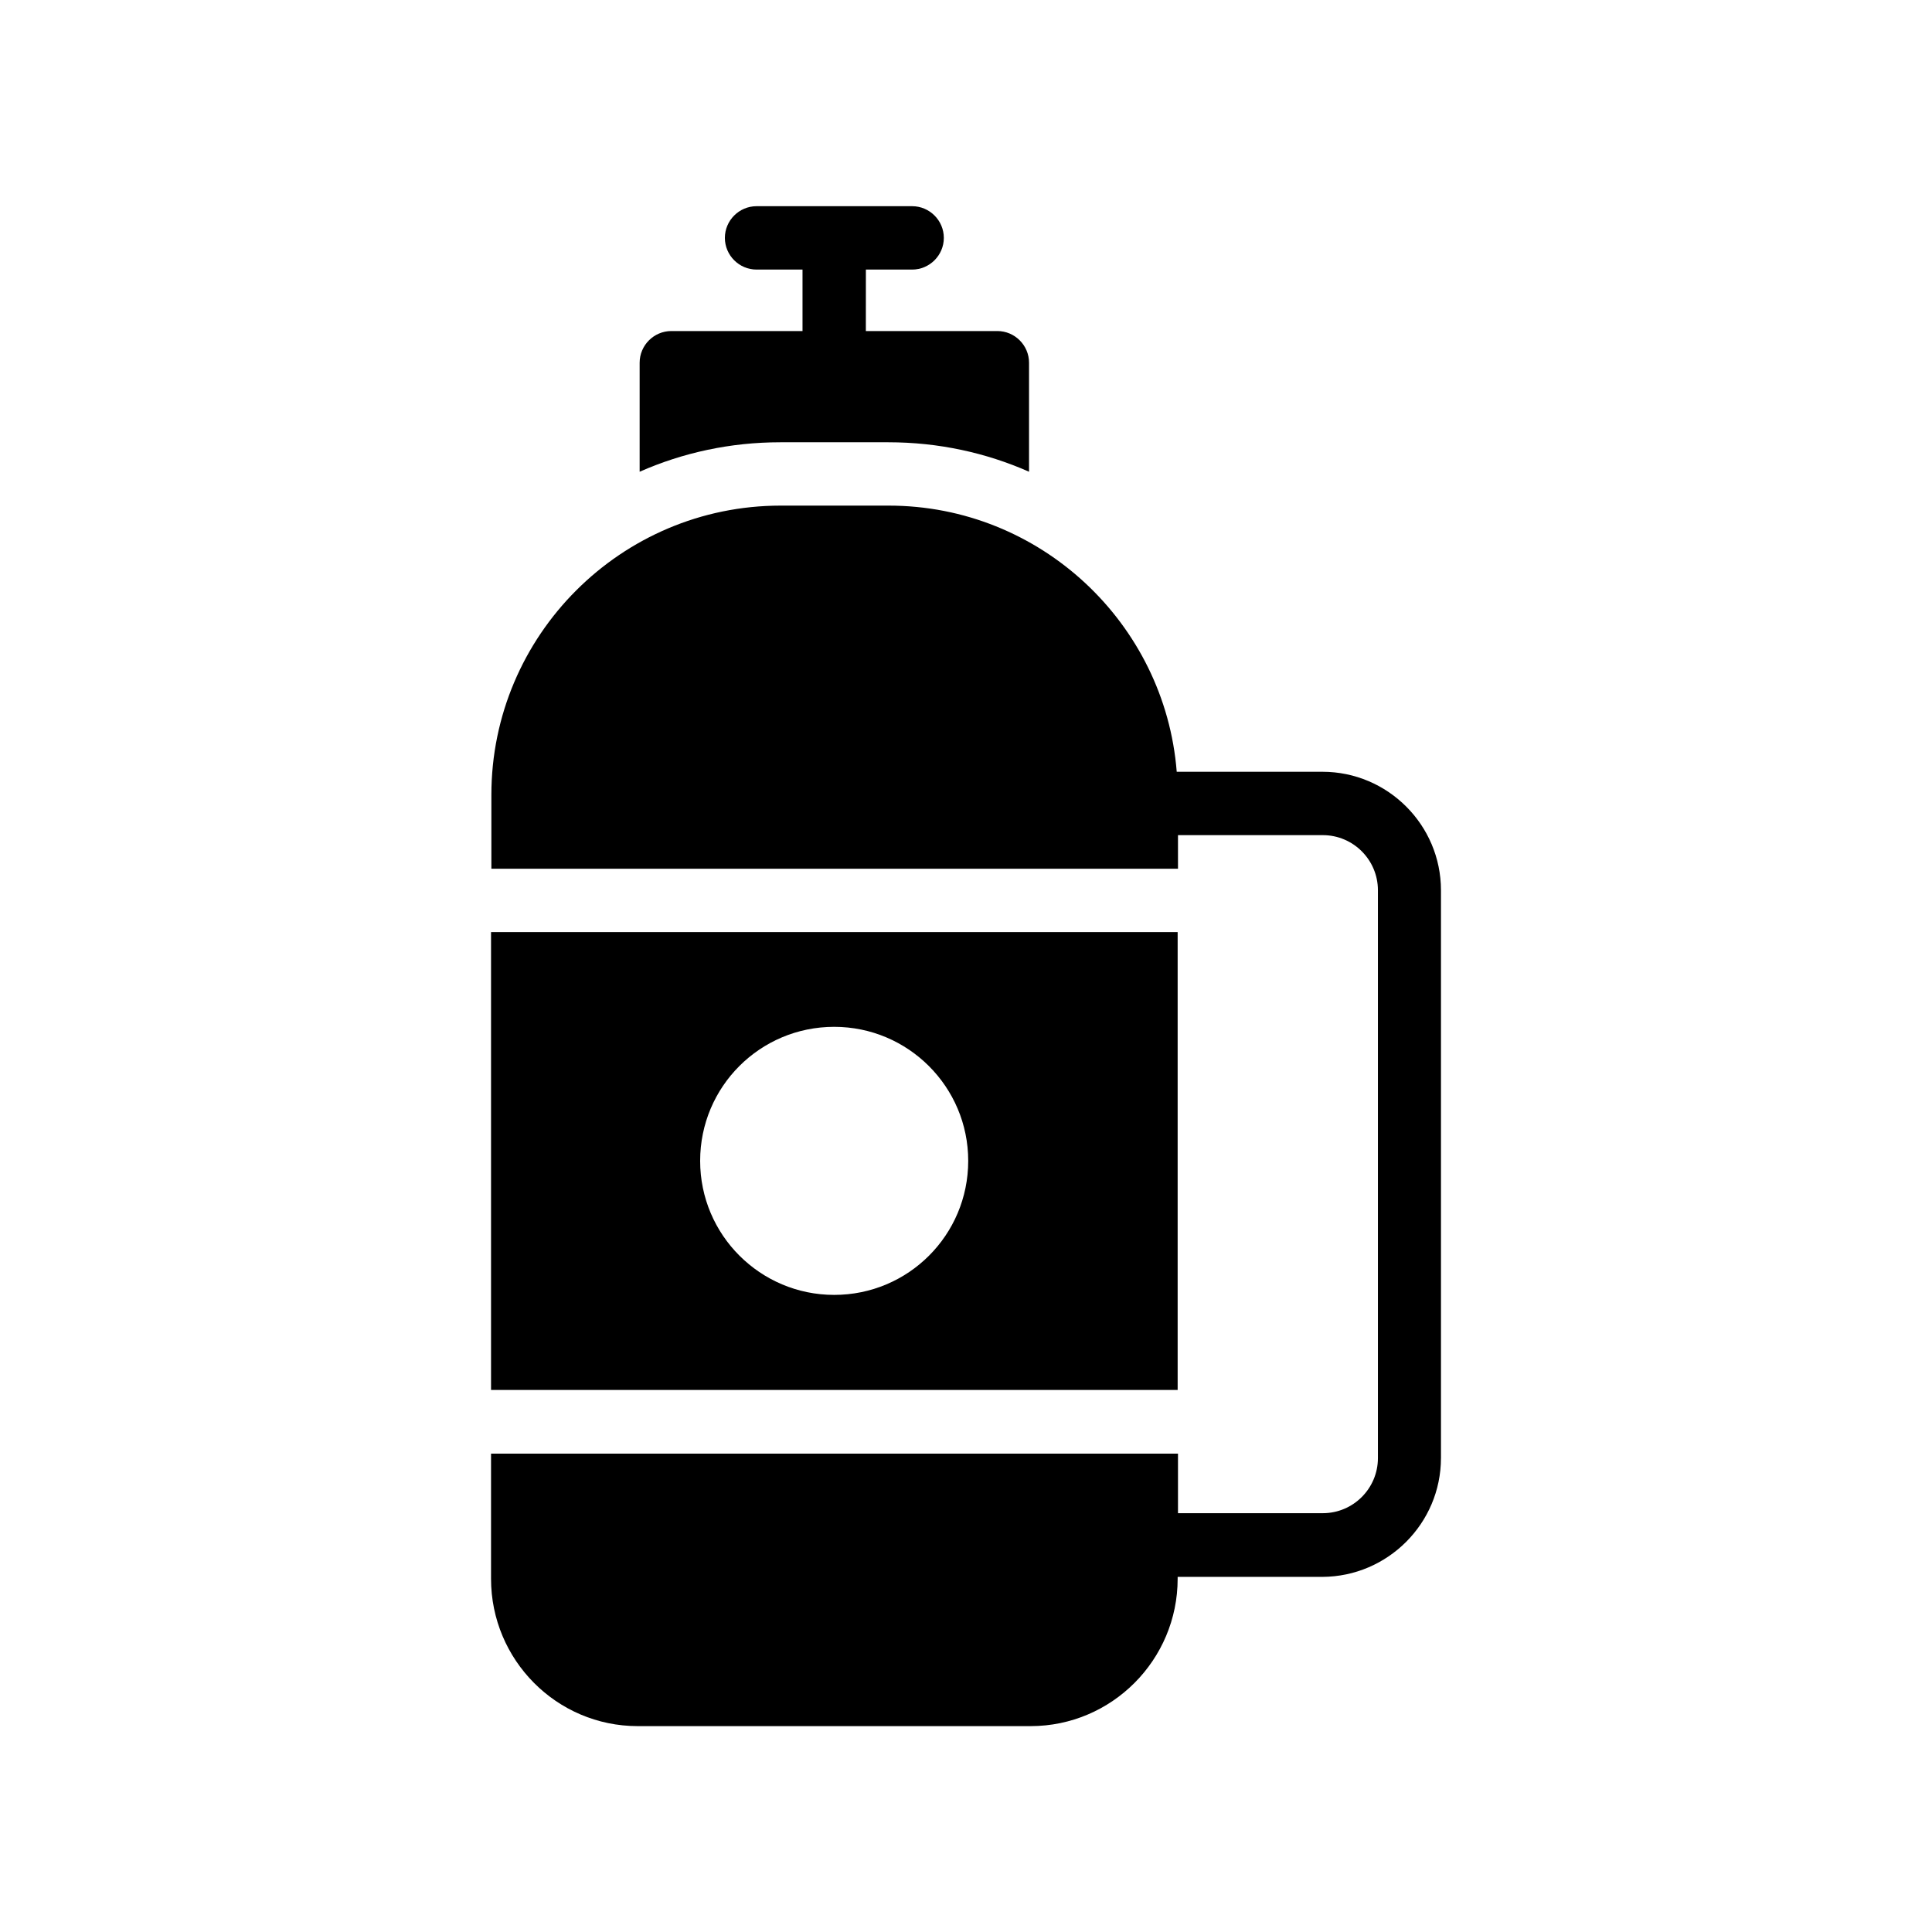<?xml version="1.0" encoding="UTF-8"?>
<!-- Uploaded to: ICON Repo, www.iconrepo.com, Generator: ICON Repo Mixer Tools -->
<svg fill="#000000" width="800px" height="800px" version="1.1" viewBox="144 144 512 512" xmlns="http://www.w3.org/2000/svg">
 <g>
  <path d="m525.87 530.4v-150.47c0-17.297-14.105-31.402-31.402-31.402h-38.625c-3.106-39.383-36.191-70.535-76.328-70.535h-28.633c-42.32 0-76.664 34.426-76.664 76.664v19.566h181.96v-8.902h38.375c8.062 0 14.609 6.551 14.609 14.609v150.47c0 8.062-6.551 14.609-14.609 14.609h-38.375v-15.785h-182.05v33.168c0 21.496 17.383 39.047 38.879 39.047h104.12c21.496 0 38.961-17.551 38.961-39.047v-0.504h38.375c17.297-0.086 31.402-14.191 31.402-31.488z"/>
  <path d="m321.91 231.73c-4.617 0-8.398 3.777-8.398 8.398v28.887c11.418-5.039 24.016-7.809 37.281-7.809h28.633c13.266 0 25.863 2.769 37.281 7.809v-28.887c0-4.617-3.777-8.398-8.398-8.398h-34.848l0.008-16.289h12.258c4.617 0 8.398-3.777 8.398-8.398 0-4.617-3.777-8.398-8.398-8.398h-41.227c-4.617 0-8.398 3.777-8.398 8.398 0 4.617 3.777 8.398 8.398 8.398h12.176v16.289z"/>
  <path d="m456.09 391.02h-181.96v121.34h181.96zm-91.023 96.141c-19.566 0-35.52-15.871-35.52-35.52 0-19.648 15.871-35.52 35.52-35.52 19.566 0 35.52 15.871 35.52 35.52 0 19.652-15.871 35.52-35.52 35.52z"/>
 </g>
</svg>